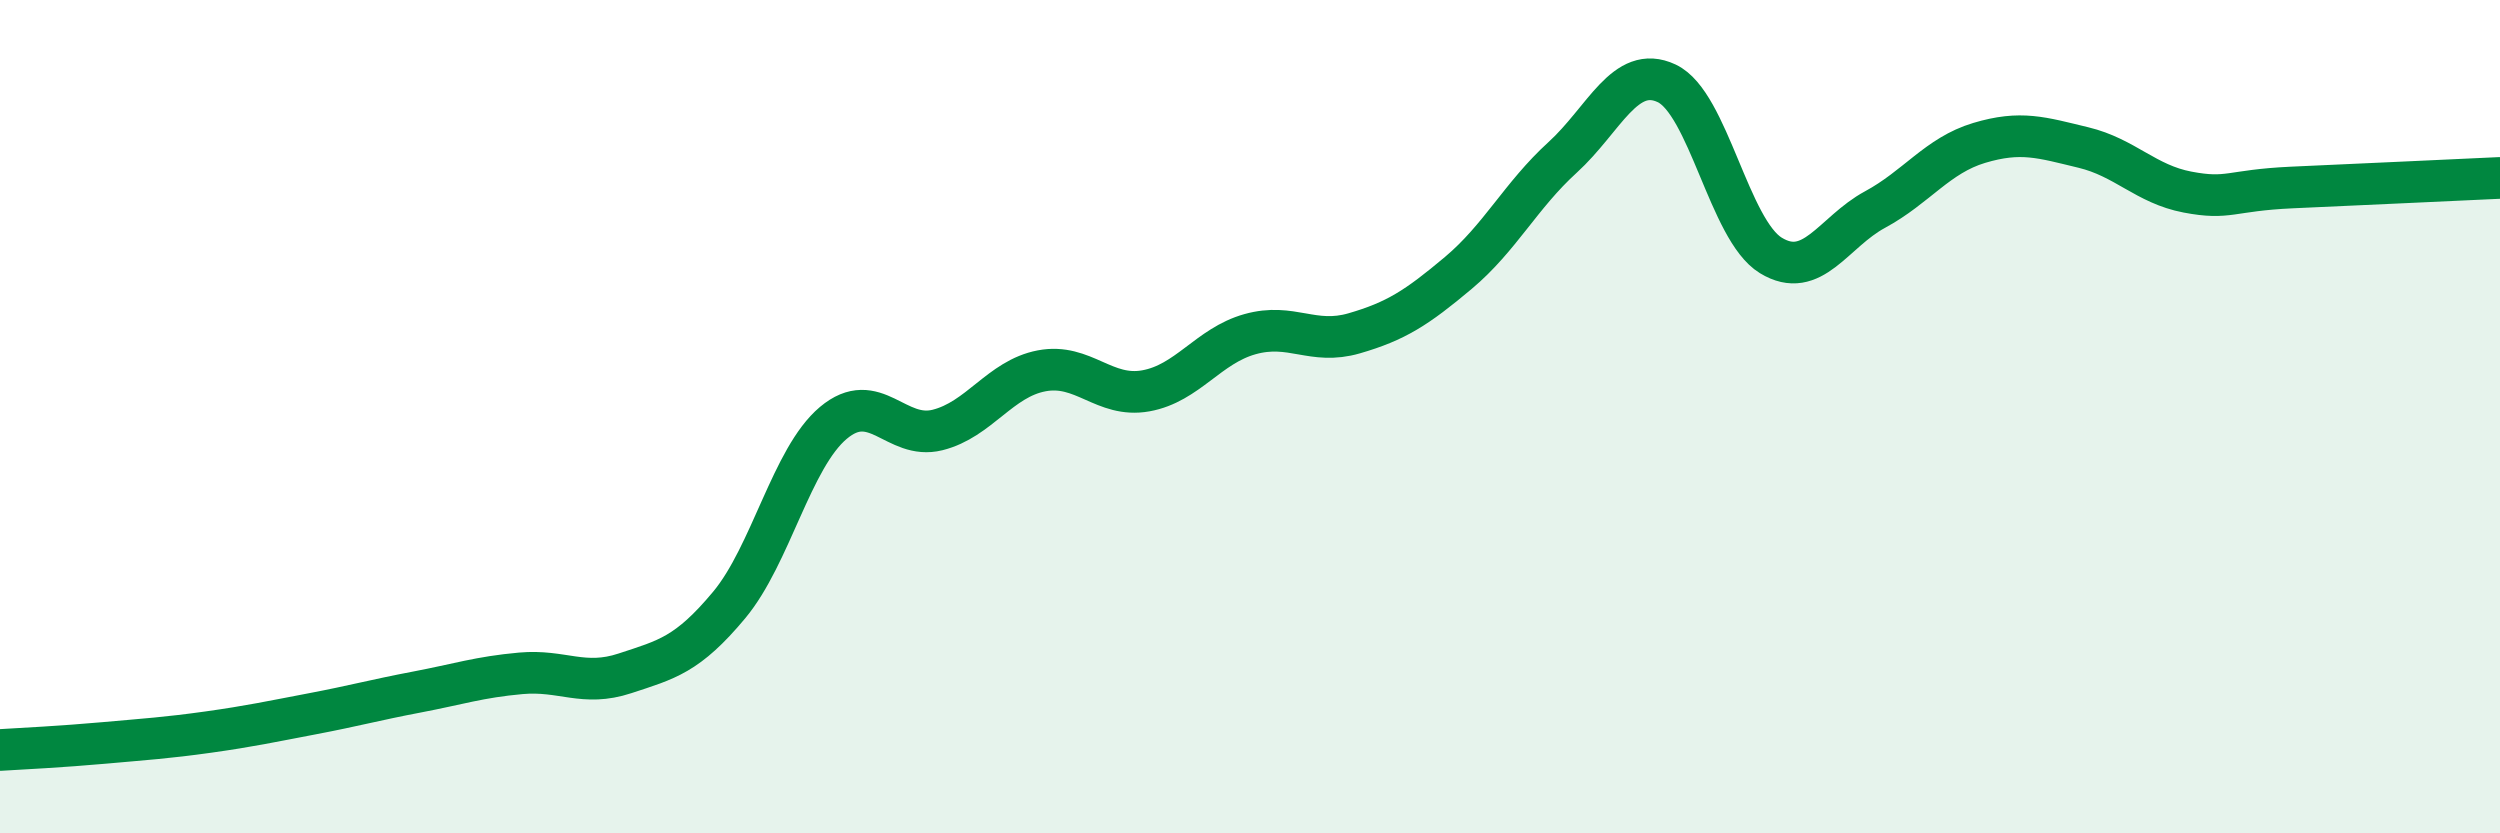 
    <svg width="60" height="20" viewBox="0 0 60 20" xmlns="http://www.w3.org/2000/svg">
      <path
        d="M 0,18 C 0.5,17.97 1.5,17.92 2.5,17.83 C 3.5,17.74 4,17.71 5,17.57 C 6,17.43 6.5,17.32 7.5,17.13 C 8.5,16.94 9,16.8 10,16.61 C 11,16.42 11.5,16.25 12.5,16.16 C 13.5,16.07 14,16.49 15,16.16 C 16,15.83 16.5,15.72 17.5,14.52 C 18.5,13.32 19,10.99 20,10.15 C 21,9.31 21.5,10.57 22.5,10.32 C 23.5,10.07 24,9.09 25,8.9 C 26,8.71 26.5,9.56 27.5,9.38 C 28.5,9.2 29,8.3 30,8.02 C 31,7.74 31.5,8.29 32.5,8 C 33.5,7.71 34,7.39 35,6.55 C 36,5.71 36.5,4.69 37.5,3.78 C 38.5,2.87 39,1.53 40,2 C 41,2.47 41.5,5.52 42.5,6.13 C 43.5,6.74 44,5.57 45,5.03 C 46,4.49 46.5,3.73 47.5,3.43 C 48.5,3.13 49,3.3 50,3.54 C 51,3.78 51.5,4.42 52.5,4.61 C 53.5,4.8 53.5,4.57 55,4.5 C 56.5,4.43 59,4.32 60,4.27L60 20L0 20Z"
        fill="#008740"
        opacity="0.1"
        stroke-linecap="round"
        stroke-linejoin="round"
      />
      <path
        d="M 0,18 C 0.5,17.97 1.5,17.92 2.5,17.83 C 3.5,17.74 4,17.71 5,17.57 C 6,17.43 6.5,17.32 7.5,17.13 C 8.5,16.94 9,16.8 10,16.61 C 11,16.42 11.5,16.25 12.5,16.16 C 13.5,16.07 14,16.49 15,16.16 C 16,15.83 16.5,15.72 17.5,14.52 C 18.5,13.32 19,10.99 20,10.15 C 21,9.31 21.5,10.57 22.5,10.32 C 23.5,10.07 24,9.09 25,8.9 C 26,8.71 26.5,9.56 27.5,9.38 C 28.5,9.2 29,8.3 30,8.02 C 31,7.74 31.5,8.29 32.5,8 C 33.5,7.71 34,7.39 35,6.55 C 36,5.71 36.5,4.69 37.5,3.78 C 38.5,2.87 39,1.53 40,2 C 41,2.47 41.5,5.52 42.5,6.13 C 43.5,6.74 44,5.57 45,5.03 C 46,4.49 46.5,3.73 47.5,3.43 C 48.5,3.13 49,3.3 50,3.54 C 51,3.78 51.5,4.42 52.5,4.61 C 53.5,4.8 53.5,4.57 55,4.5 C 56.5,4.43 59,4.32 60,4.27"
        stroke="#008740"
        stroke-width="1"
        fill="none"
        stroke-linecap="round"
        stroke-linejoin="round"
      />
    </svg>
  